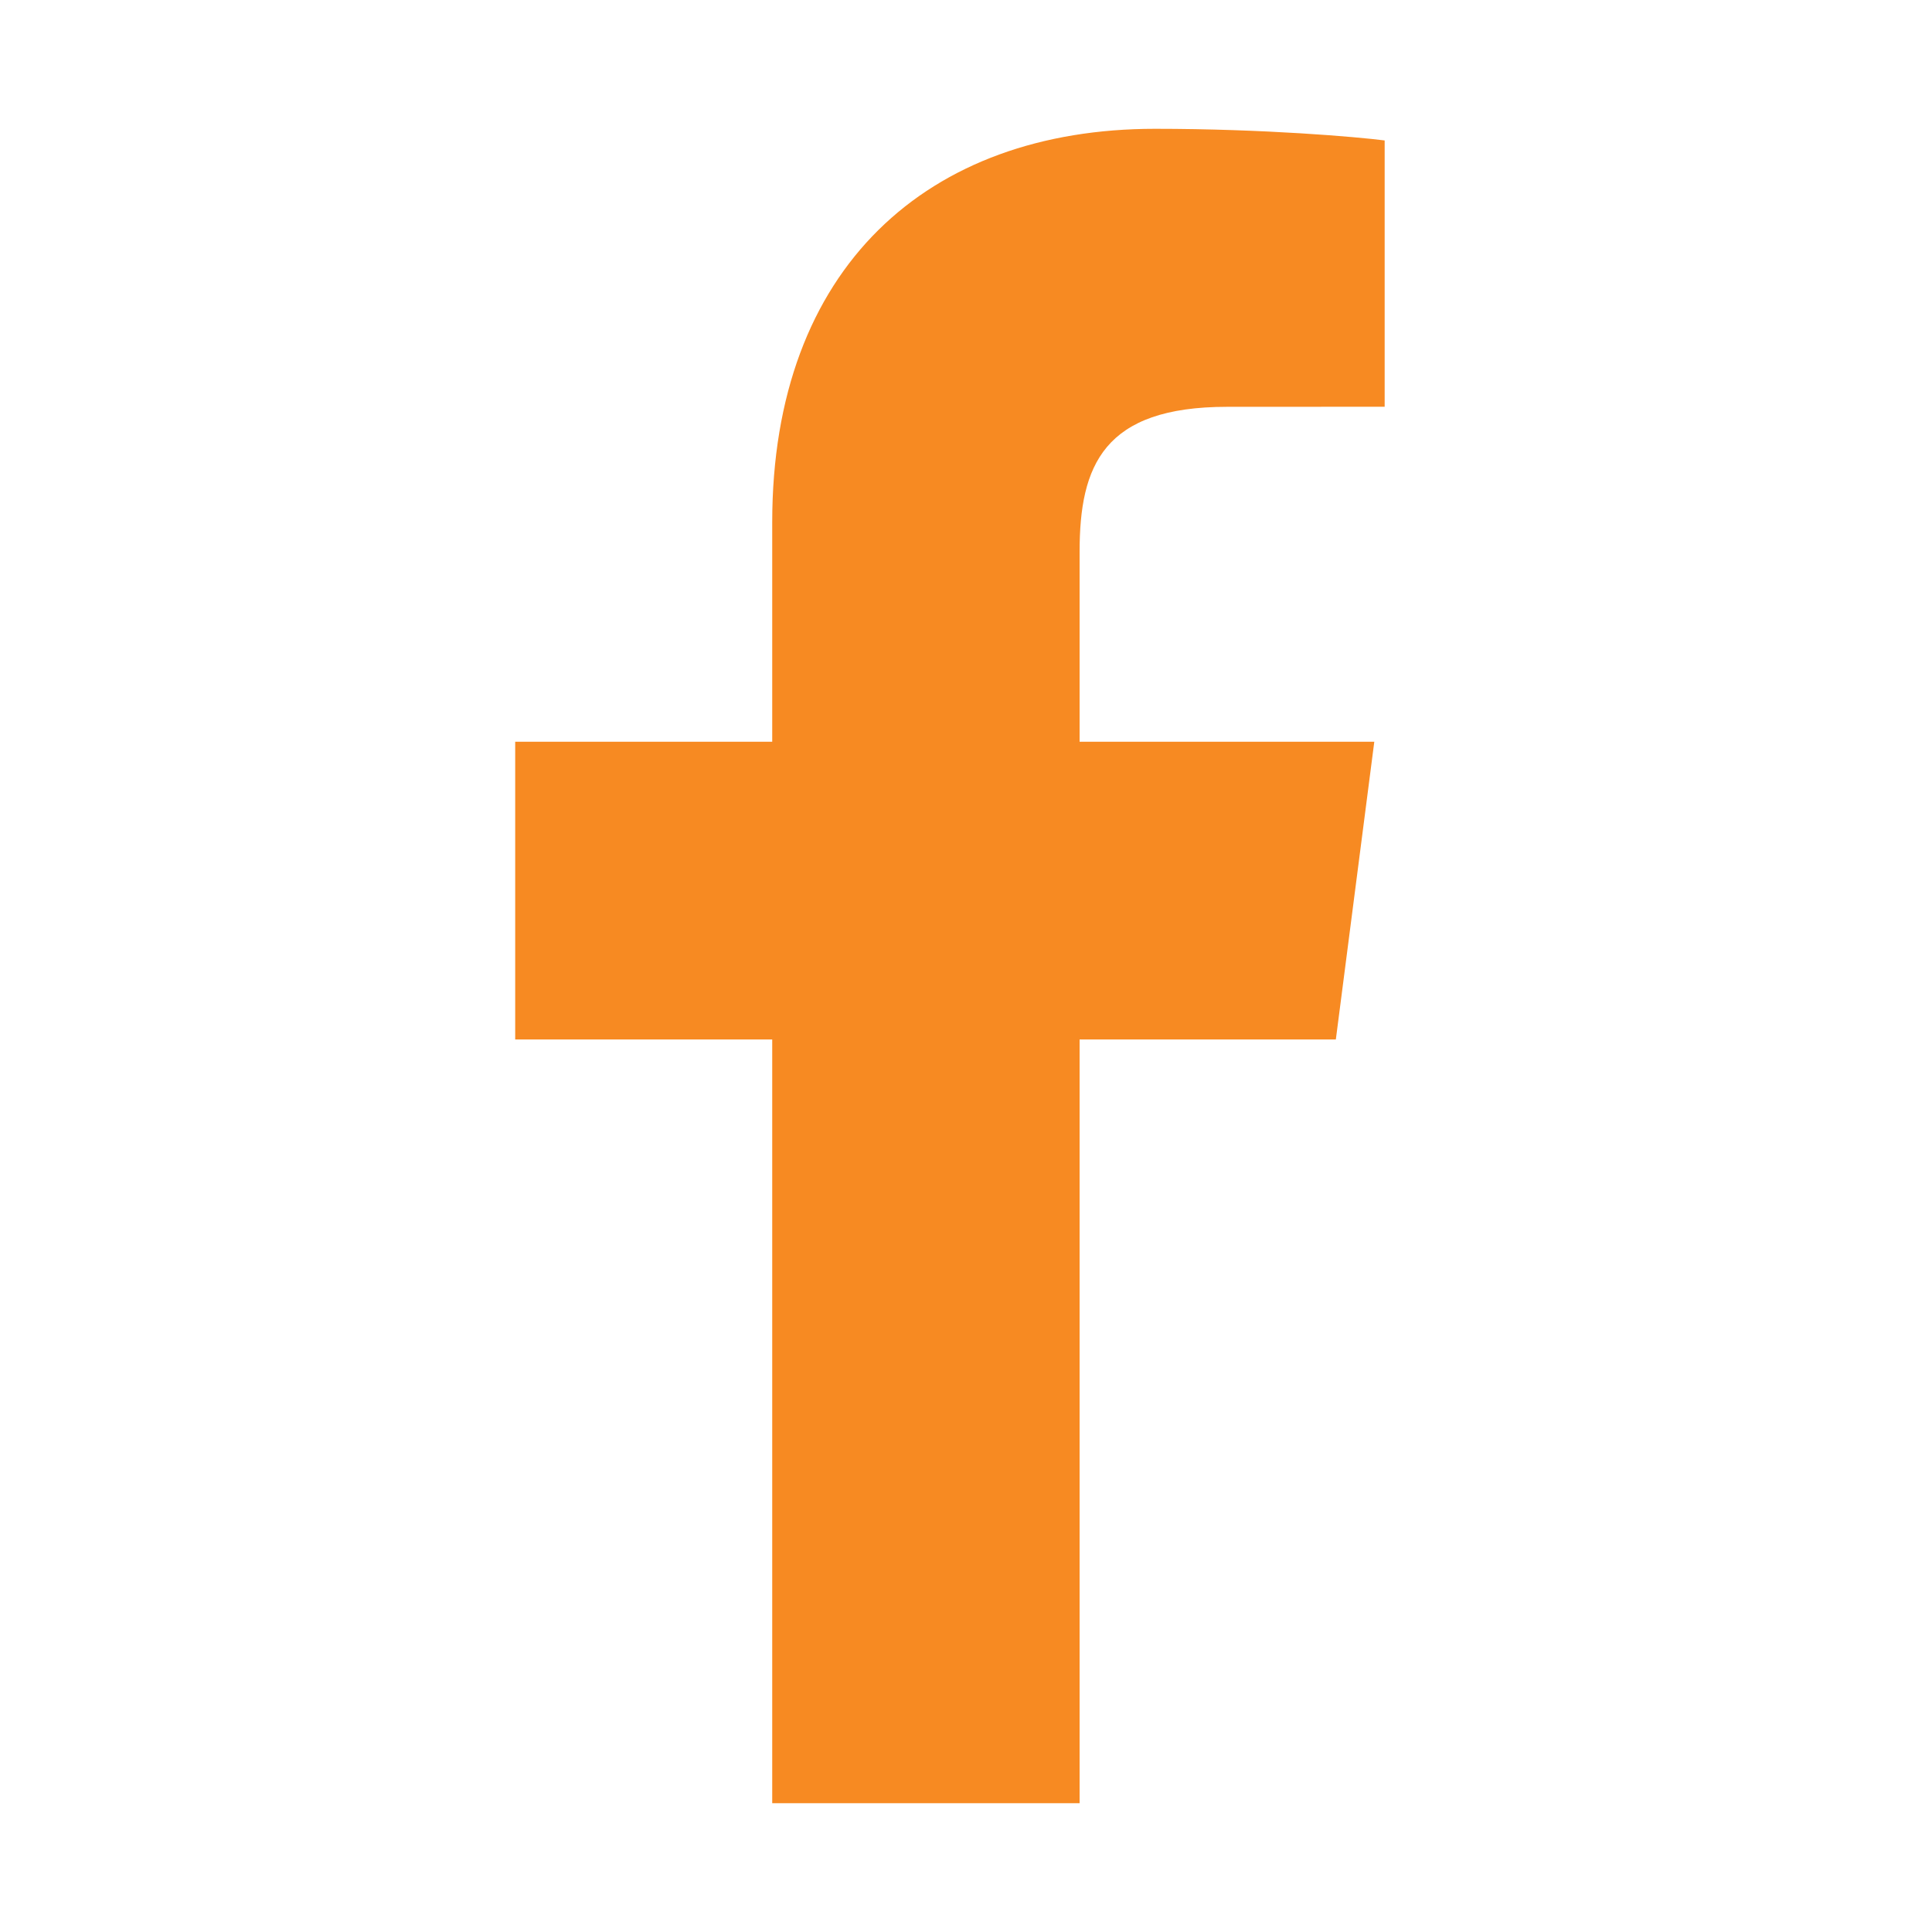 <?xml version="1.0" encoding="UTF-8"?> <svg xmlns="http://www.w3.org/2000/svg" width="30" height="30" viewBox="0 0 30 30" fill="none"><path d="M16.764 28V16.141H20.743L21.34 11.518H16.764V8.567C16.764 7.229 17.134 6.317 19.055 6.317L21.501 6.316V2.181C21.078 2.126 19.626 2 17.936 2C14.407 2 11.991 4.154 11.991 8.109V11.518H8V16.141H11.991V28H16.764Z" fill="#F78A22"></path></svg> 